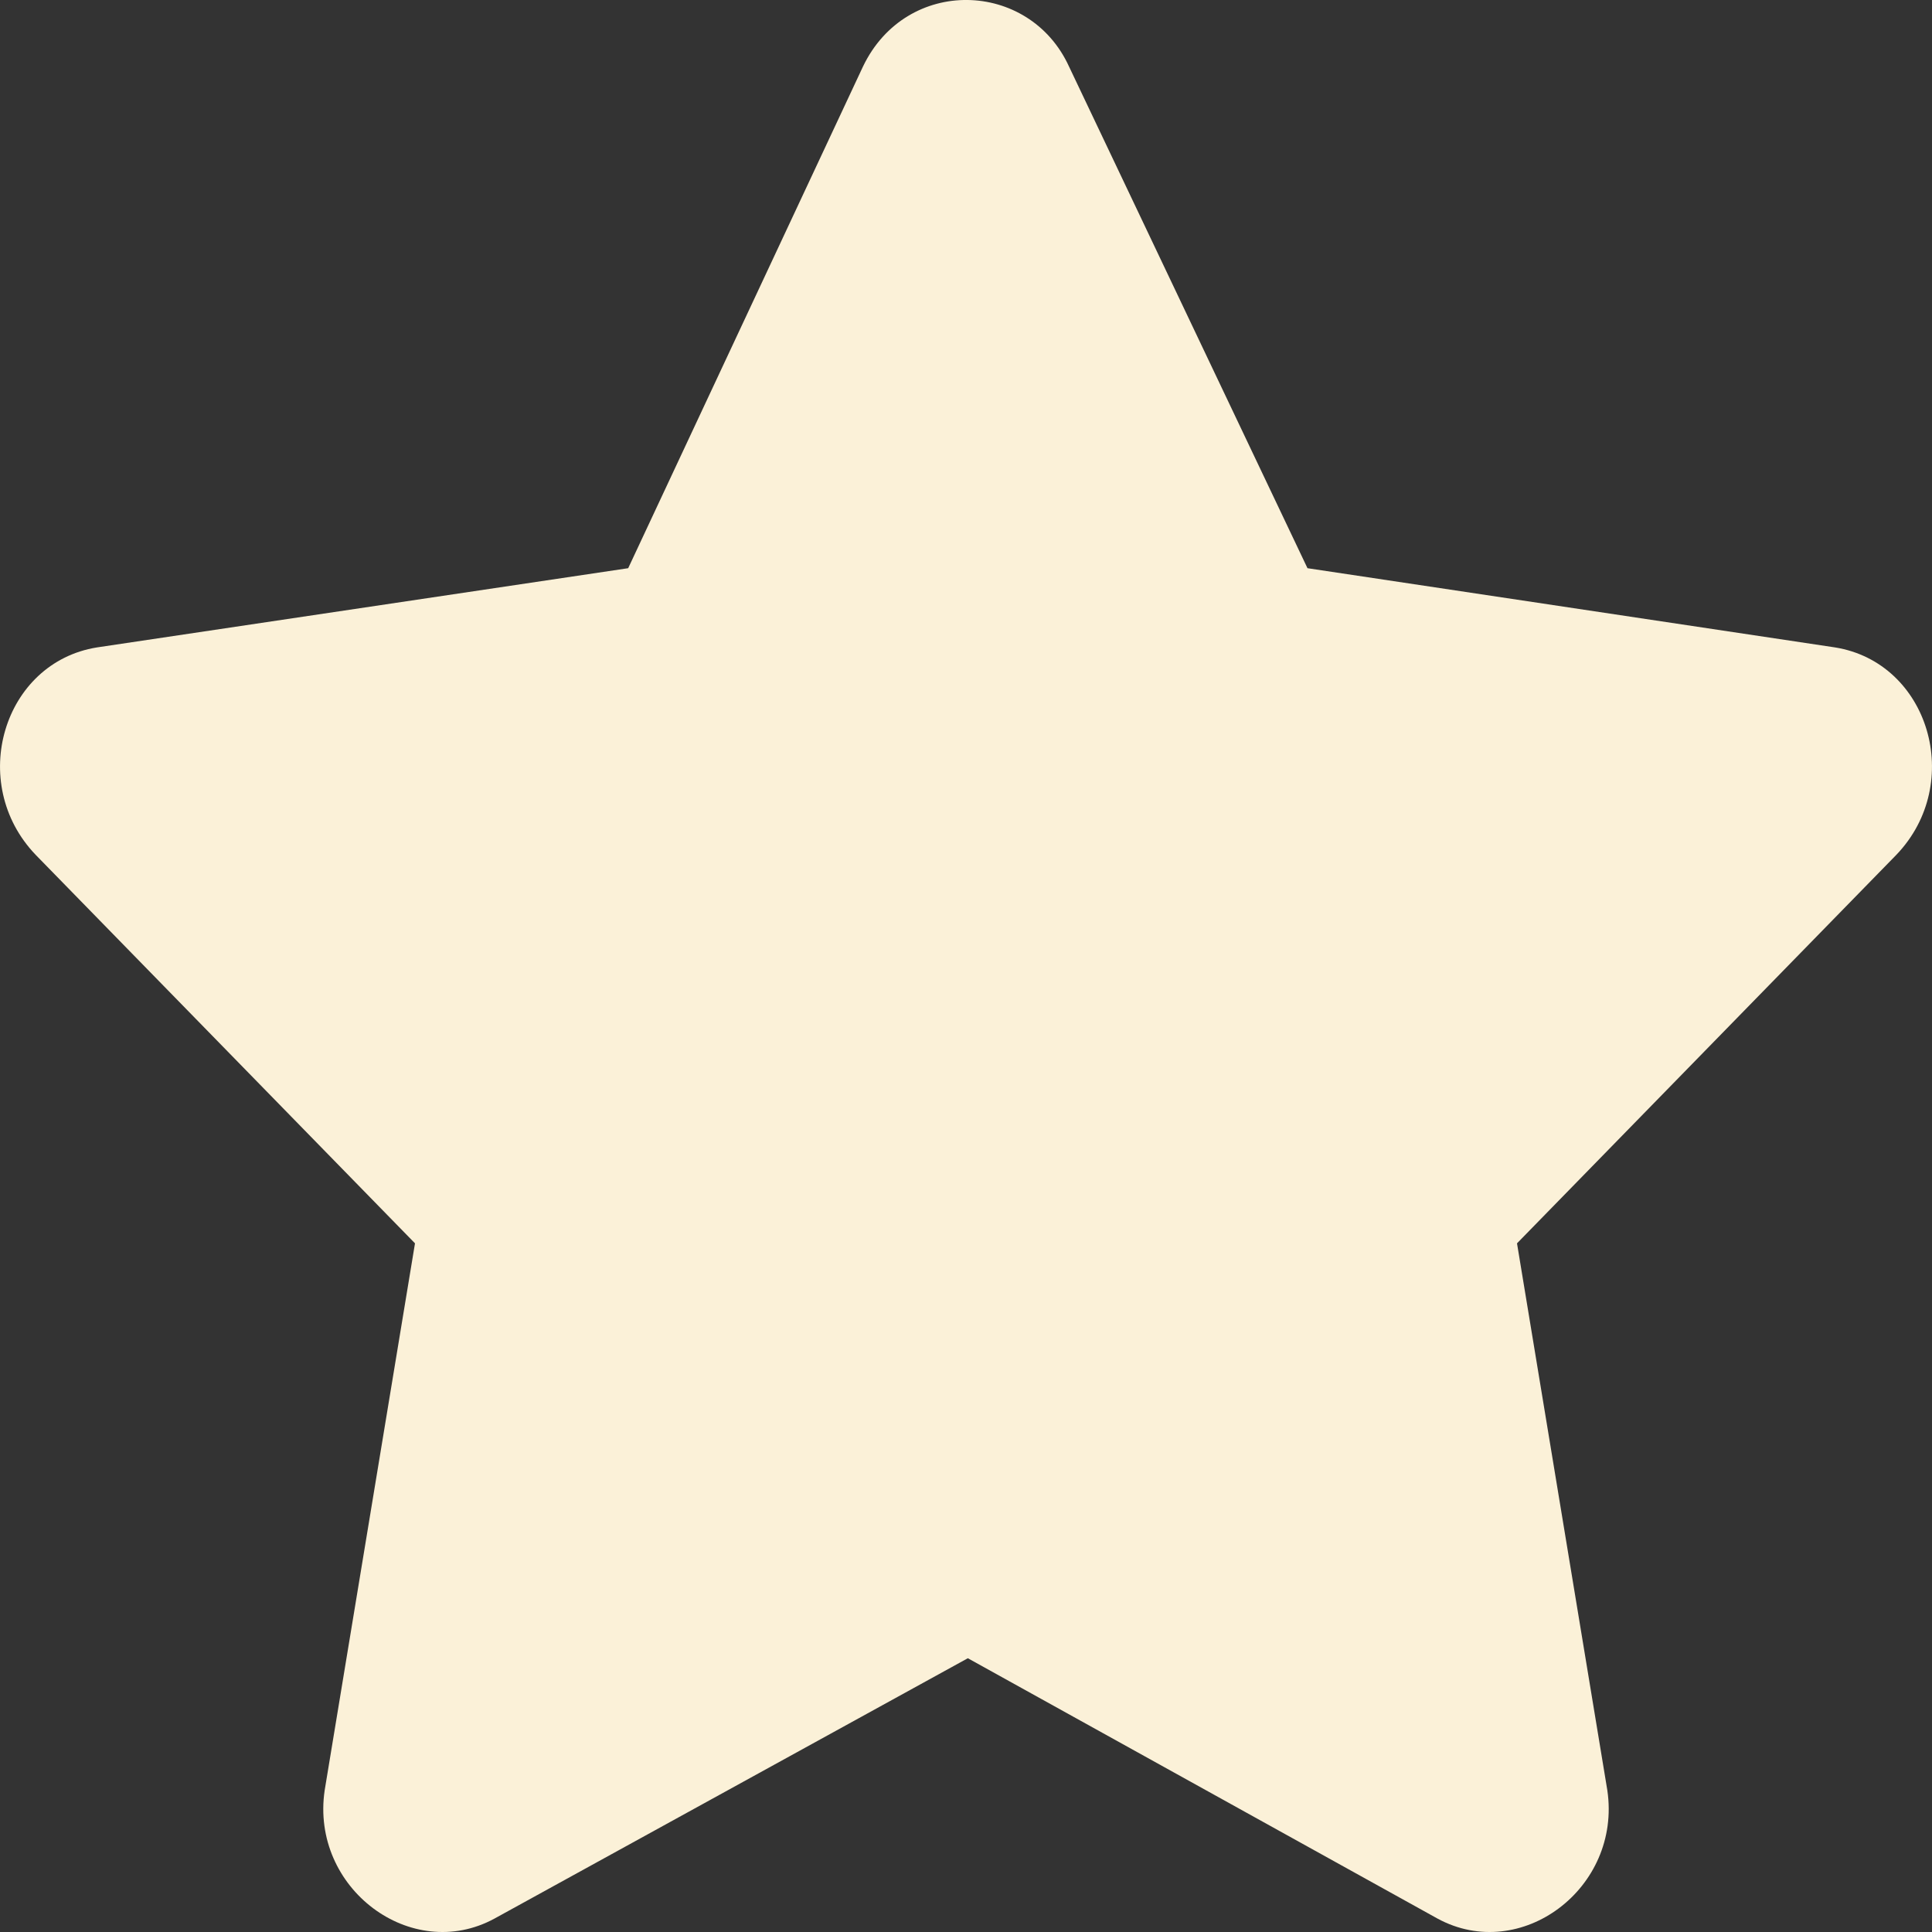 <svg width="20" height="20" viewBox="0 0 20 20" fill="none" xmlns="http://www.w3.org/2000/svg">
<rect x="0" y="0" width="20" height="20" fill="#333333" stroke="none"/>
<path d="M8.934 0.688L6.503 5.882L1.004 6.702C0.032 6.858 -0.342 8.107 0.369 8.849L4.296 12.871L3.361 18.533C3.211 19.548 4.259 20.329 5.119 19.861L10.019 17.166L14.881 19.861C15.742 20.329 16.789 19.548 16.639 18.533L15.704 12.871L19.631 8.849C20.342 8.107 19.968 6.858 18.996 6.702L13.535 5.882L11.066 0.688C10.655 -0.21 9.383 -0.249 8.934 0.688Z" fill="#FBF1D8"/>
</svg>
